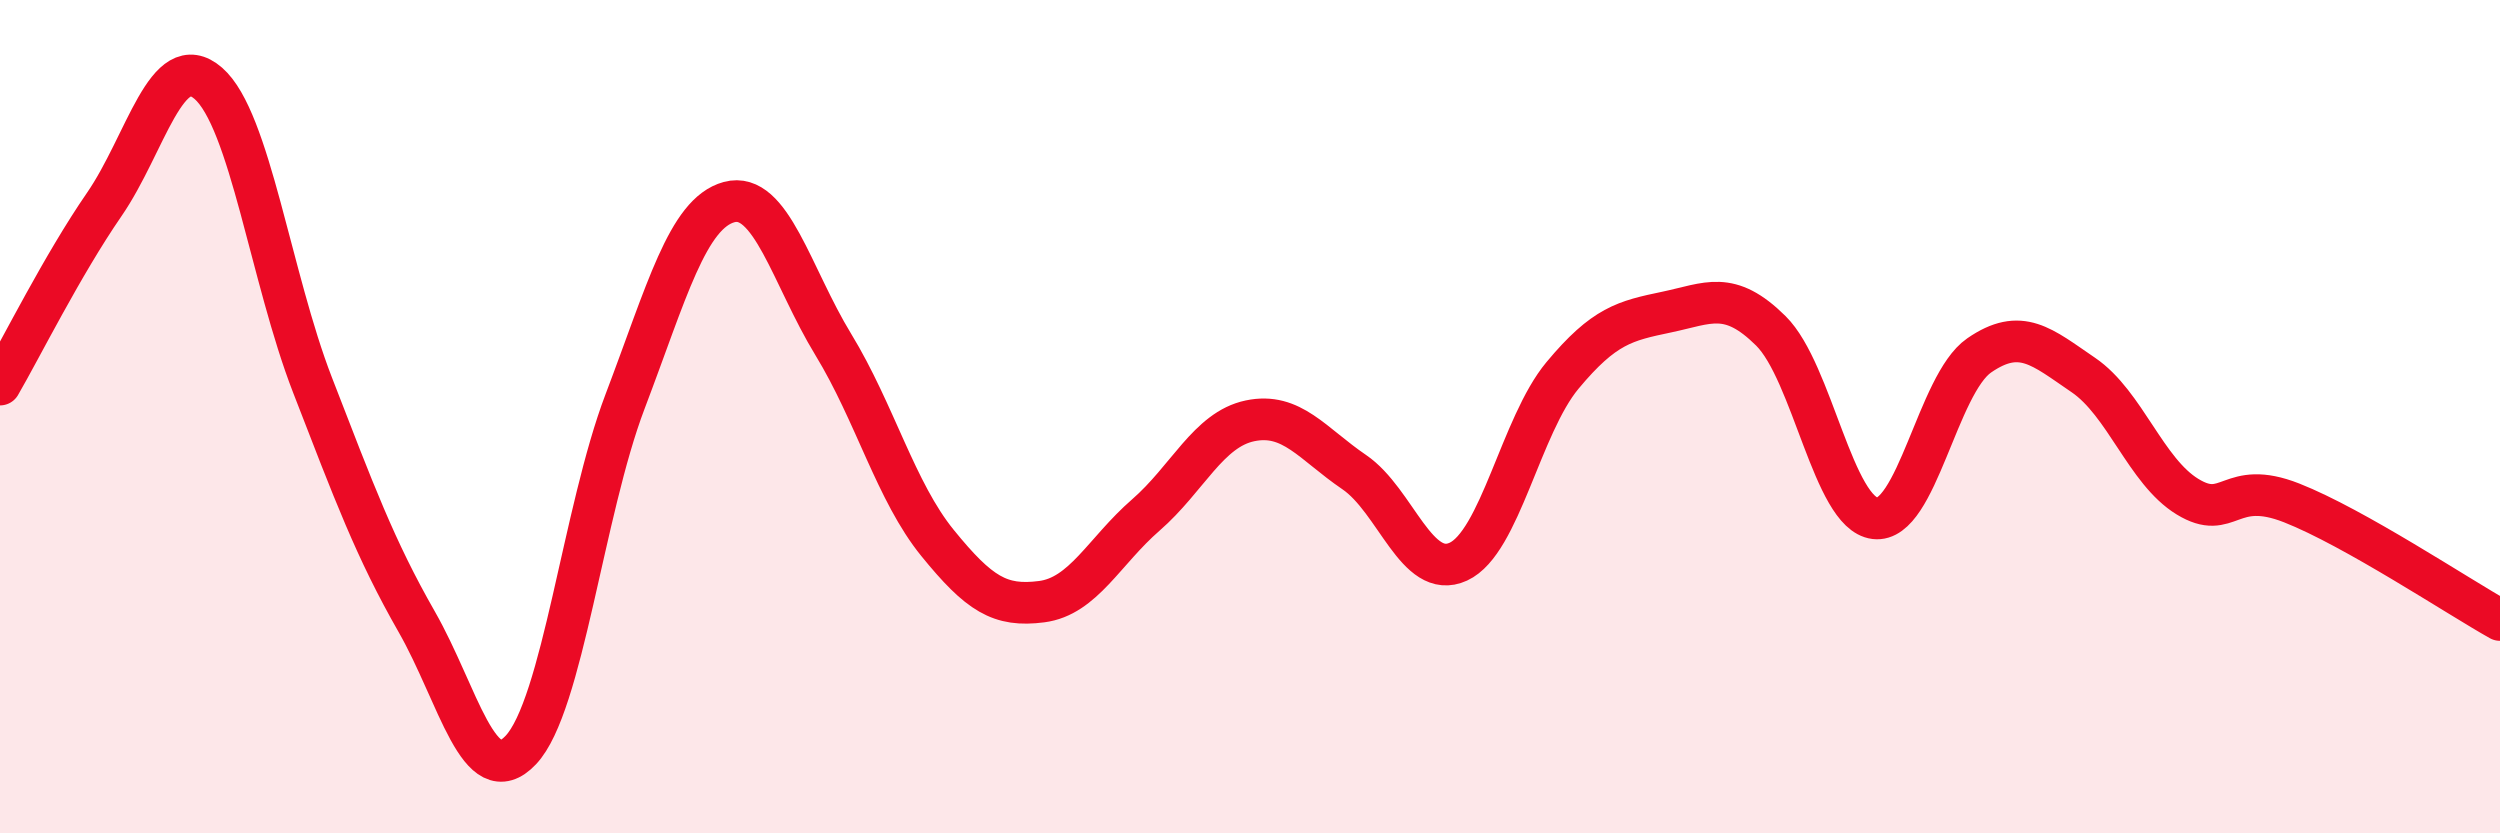 
    <svg width="60" height="20" viewBox="0 0 60 20" xmlns="http://www.w3.org/2000/svg">
      <path
        d="M 0,9.23 C 0.5,8.37 1.5,6.36 2.5,4.91 C 3.5,3.46 4,1.13 5,2 C 6,2.87 6.5,6.66 7.5,9.24 C 8.5,11.82 9,13.17 10,14.92 C 11,16.67 11.5,19.06 12.5,18 C 13.5,16.94 14,12.27 15,9.64 C 16,7.01 16.5,5.12 17.5,4.85 C 18.5,4.58 19,6.63 20,8.27 C 21,9.91 21.5,11.8 22.5,13.03 C 23.5,14.26 24,14.57 25,14.44 C 26,14.31 26.5,13.23 27.5,12.36 C 28.5,11.49 29,10.31 30,10.1 C 31,9.89 31.5,10.65 32.5,11.33 C 33.5,12.01 34,13.94 35,13.48 C 36,13.02 36.5,10.21 37.5,9.01 C 38.5,7.81 39,7.7 40,7.49 C 41,7.28 41.5,6.95 42.5,7.94 C 43.5,8.93 44,12.32 45,12.44 C 46,12.56 46.5,9.22 47.5,8.53 C 48.5,7.84 49,8.32 50,9 C 51,9.68 51.5,11.31 52.5,11.92 C 53.5,12.53 53.5,11.48 55,12.07 C 56.5,12.66 59,14.32 60,14.88L60 20L0 20Z"
        fill="#EB0A25"
        opacity="0.1"
        stroke-linecap="round"
        stroke-linejoin="round"
      />
      <path
        d="M 0,9.23 C 0.5,8.37 1.5,6.36 2.5,4.91 C 3.5,3.46 4,1.13 5,2 C 6,2.87 6.5,6.66 7.5,9.24 C 8.5,11.82 9,13.17 10,14.92 C 11,16.67 11.5,19.06 12.5,18 C 13.5,16.94 14,12.27 15,9.64 C 16,7.01 16.5,5.12 17.5,4.85 C 18.5,4.58 19,6.63 20,8.27 C 21,9.91 21.5,11.8 22.5,13.03 C 23.5,14.26 24,14.57 25,14.44 C 26,14.31 26.5,13.23 27.5,12.36 C 28.5,11.49 29,10.31 30,10.1 C 31,9.89 31.5,10.65 32.5,11.33 C 33.5,12.01 34,13.94 35,13.48 C 36,13.02 36.5,10.21 37.5,9.01 C 38.5,7.81 39,7.7 40,7.49 C 41,7.28 41.5,6.95 42.5,7.94 C 43.5,8.93 44,12.32 45,12.44 C 46,12.56 46.5,9.22 47.5,8.53 C 48.5,7.84 49,8.32 50,9 C 51,9.68 51.5,11.31 52.5,11.92 C 53.5,12.53 53.5,11.48 55,12.07 C 56.5,12.66 59,14.32 60,14.88"
        stroke="#EB0A25"
        stroke-width="1"
        fill="none"
        stroke-linecap="round"
        stroke-linejoin="round"
      />
    </svg>
  